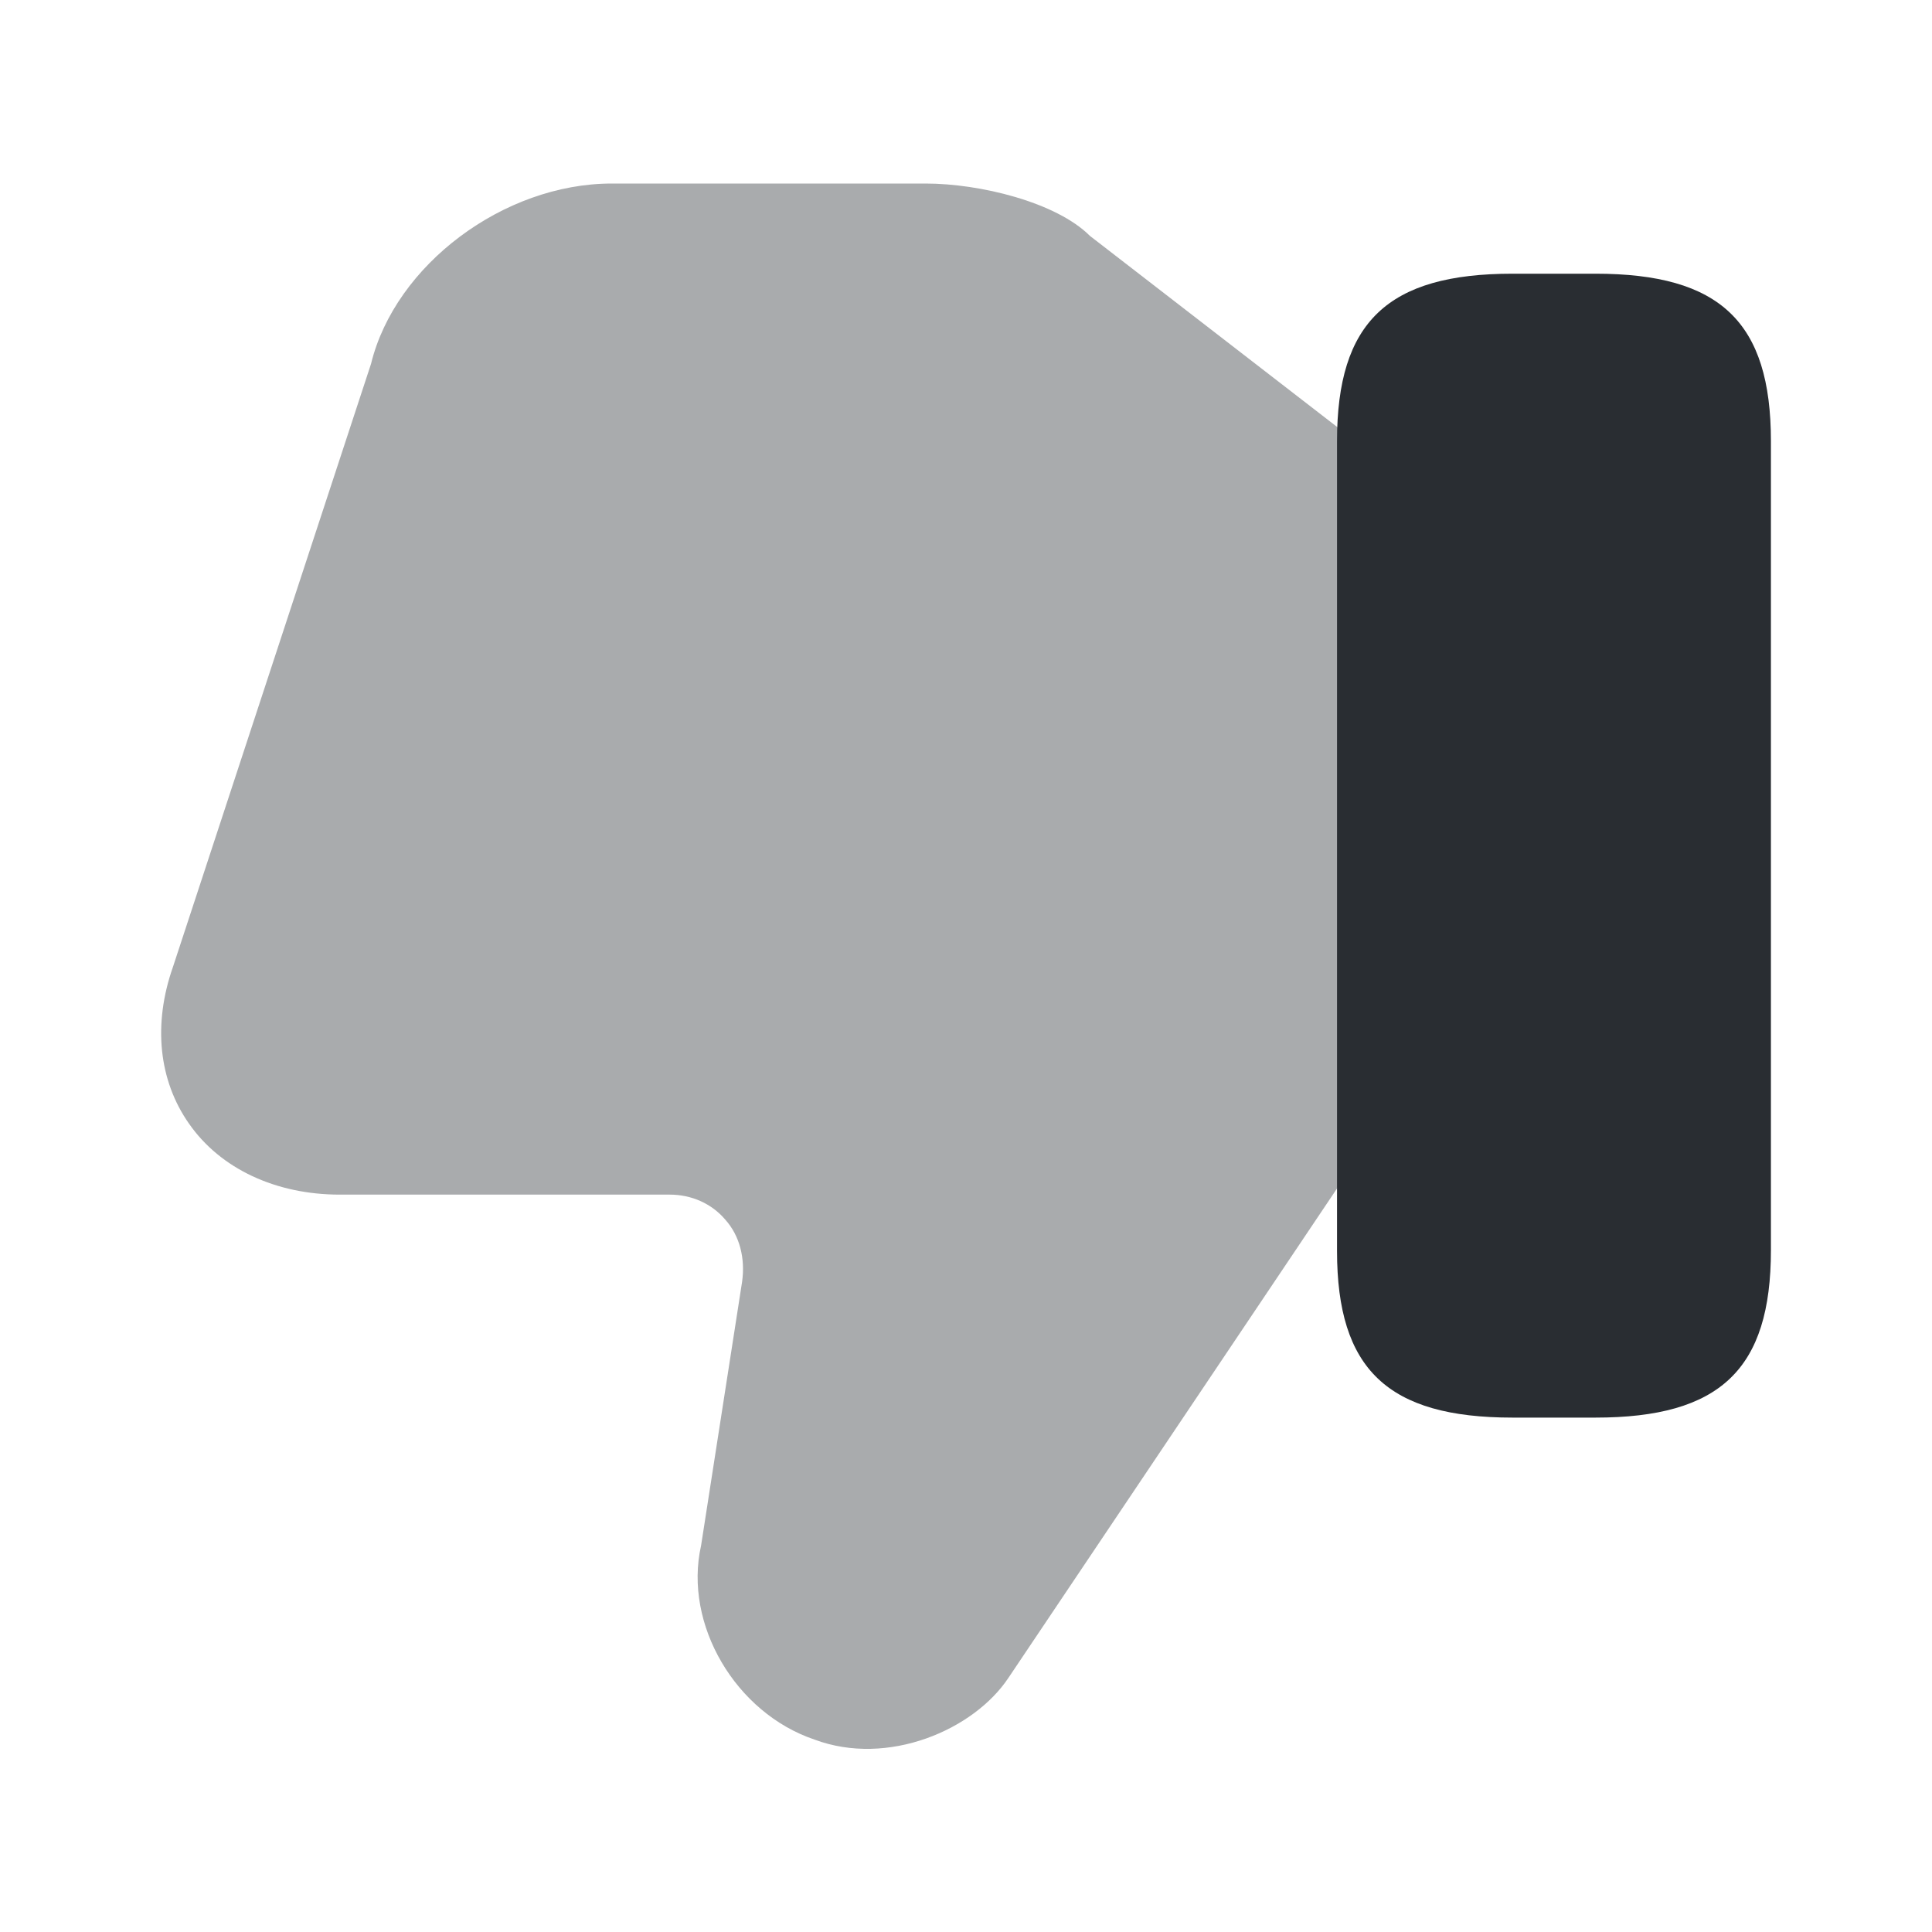 <?xml version="1.0" encoding="utf-8"?>
<svg width="800px" height="800px" viewBox="0 0 24 24" fill="none" xmlns="http://www.w3.org/2000/svg">
<path opacity="0.4" d="M2.349 13.96C2.739 14.52 3.429 14.84 4.219 14.84H8.319C8.589 14.84 8.839 14.95 9.009 15.15C9.189 15.35 9.259 15.63 9.219 15.92L8.709 19.2C8.489 20.18 9.139 21.28 10.119 21.61C11.029 21.95 12.099 21.49 12.529 20.84L16.739 14.57L16.859 14.37V5.53L16.709 5.38L13.539 2.93C13.119 2.51 12.169 2.28 11.499 2.28H7.599C6.259 2.28 4.909 3.29 4.609 4.52L2.149 12.01C1.899 12.72 1.969 13.42 2.349 13.96Z" fill="#292D32"/>
<path d="M18.789 17.61H19.819C21.369 17.61 21.999 17.01 21.999 15.53V5.48C21.999 4 21.369 3.4 19.819 3.4H18.789C17.239 3.4 16.609 4 16.609 5.48V15.54C16.609 17.01 17.239 17.61 18.789 17.61Z" fill="#292D32"/>
</svg>
